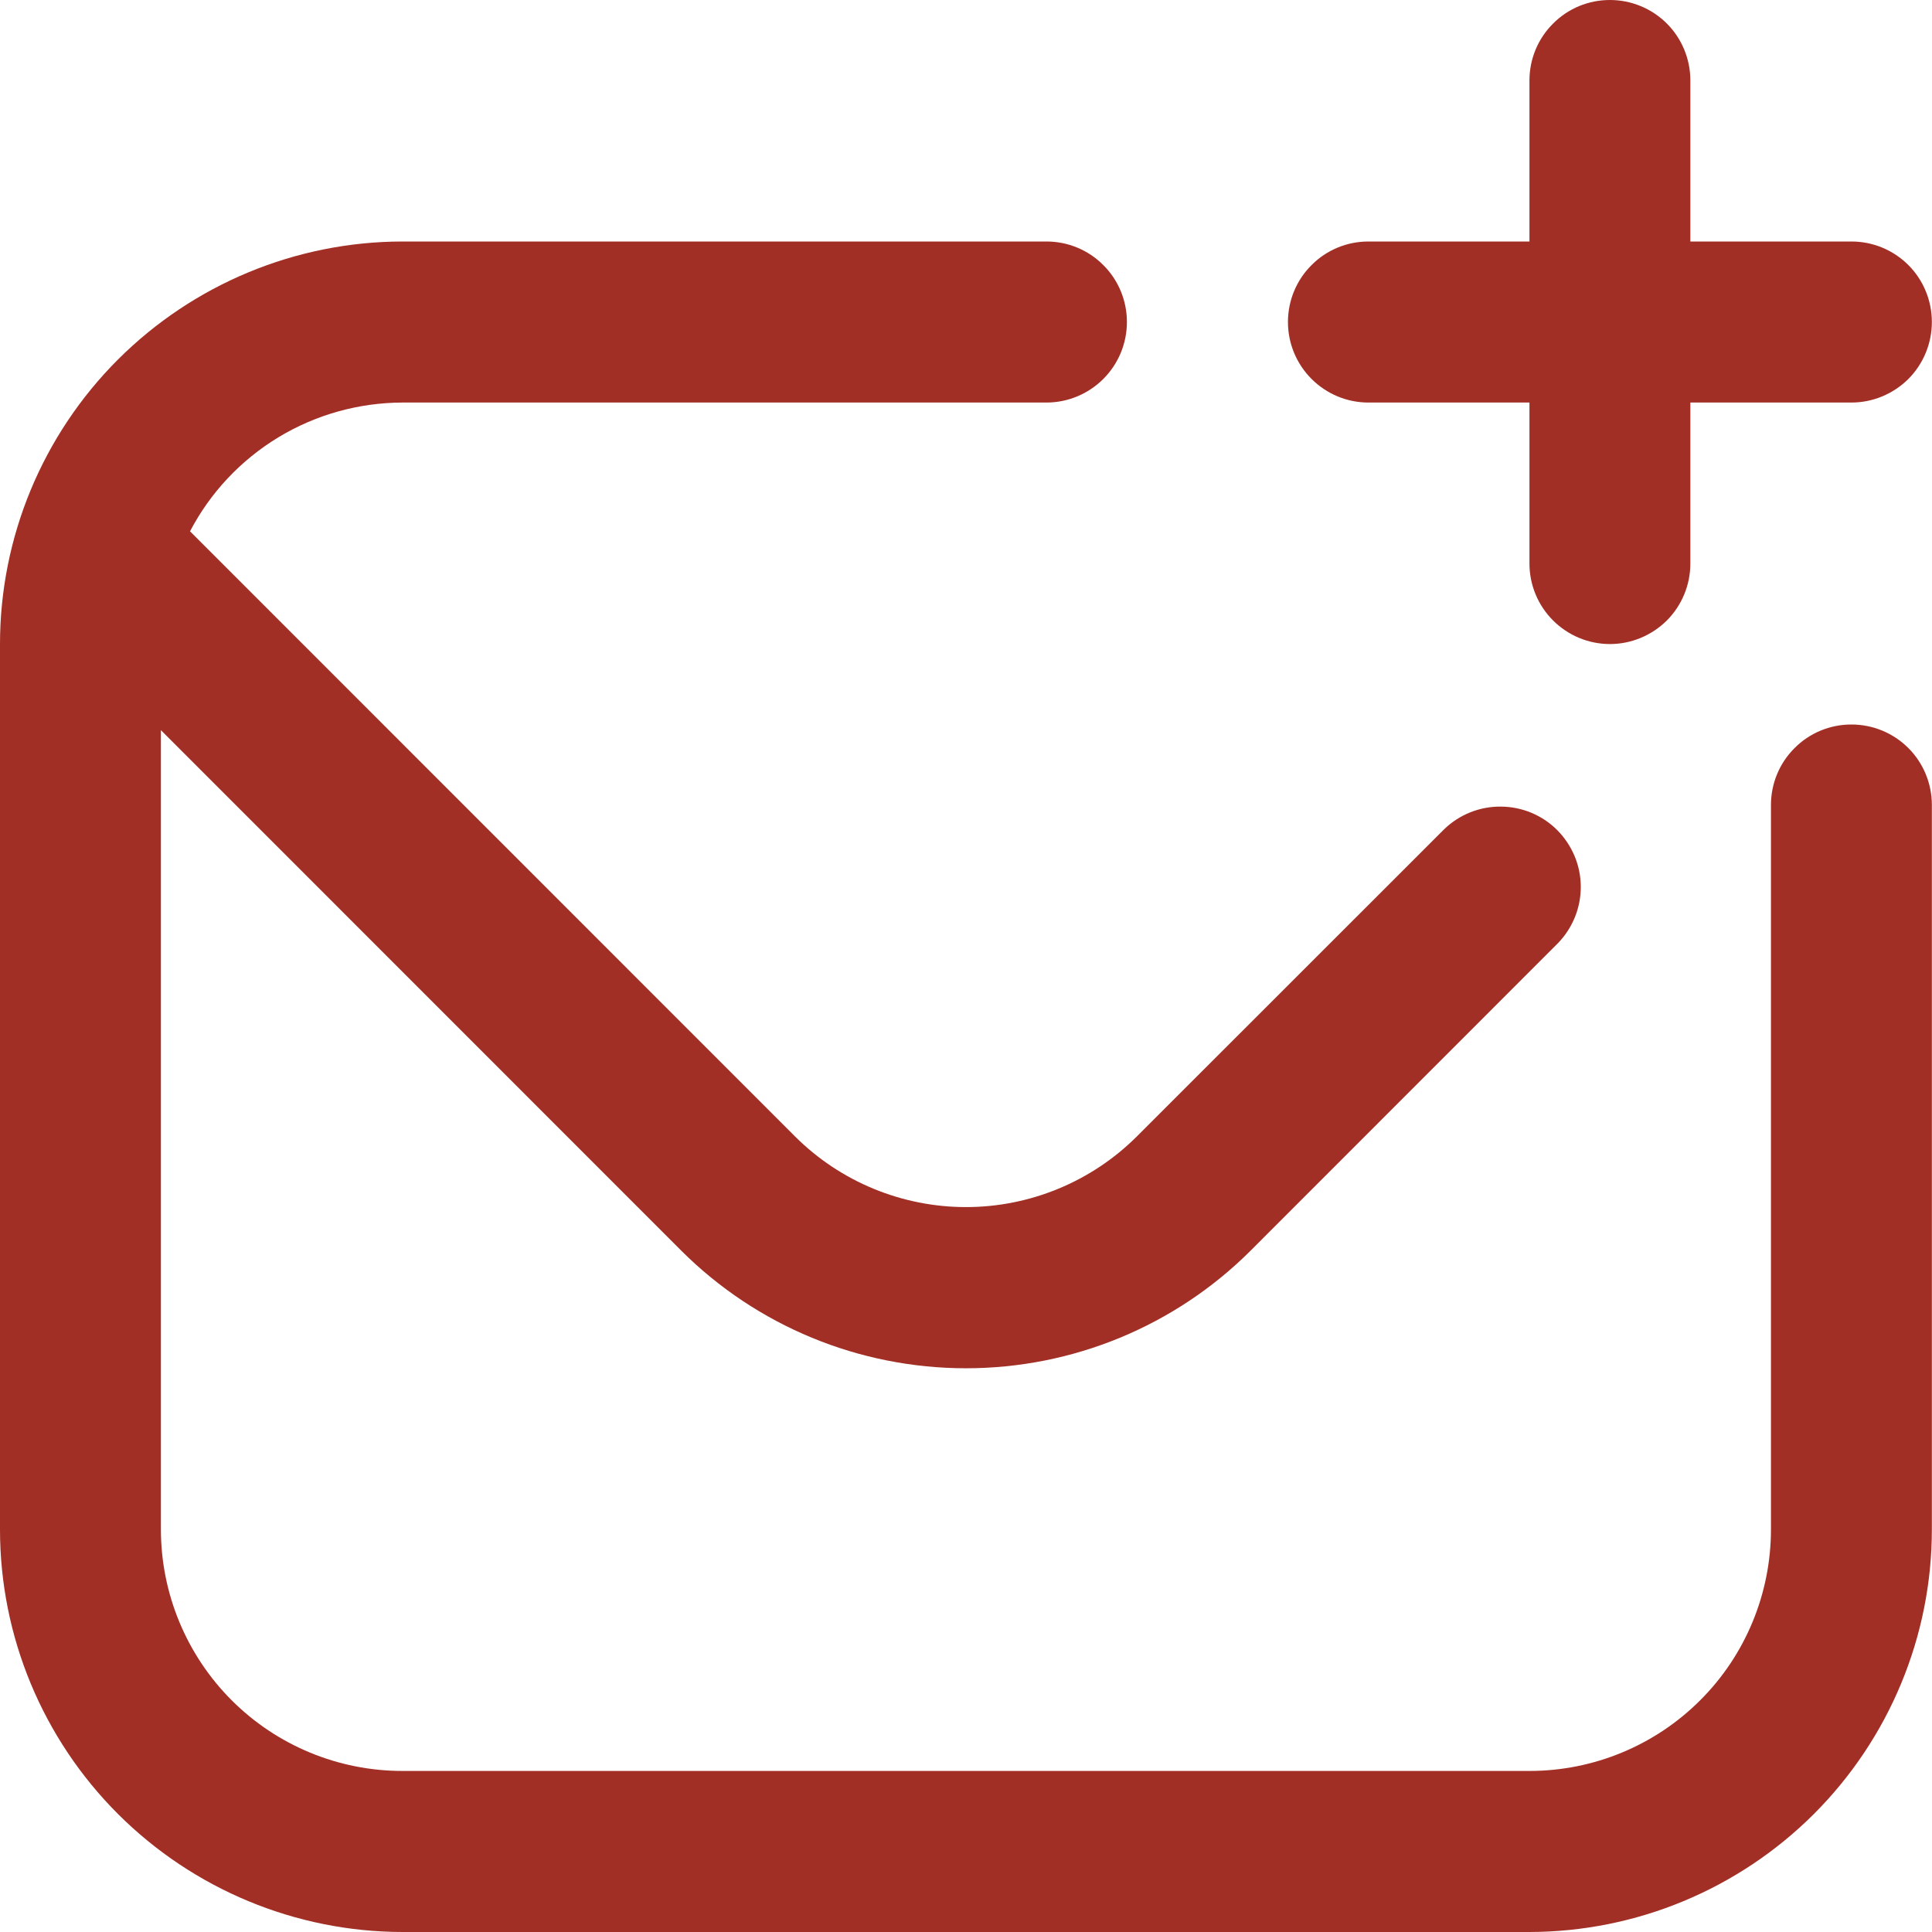 <svg width="14" height="14" viewBox="0 0 14 14" fill="none" xmlns="http://www.w3.org/2000/svg">
<path d="M13.999 5.833V11.083C13.999 11.857 13.691 12.598 13.144 13.145C12.597 13.691 11.856 13.999 11.083 14H2.916C2.143 13.999 1.402 13.691 0.855 13.145C0.308 12.598 0 11.857 -0 11.083L-0 4.667C0 3.893 0.308 3.152 0.855 2.605C1.402 2.059 2.143 1.751 2.916 1.75H7.583C7.738 1.75 7.886 1.811 7.995 1.921C8.105 2.03 8.166 2.179 8.166 2.333C8.166 2.488 8.105 2.636 7.995 2.746C7.886 2.855 7.738 2.917 7.583 2.917H2.916C2.599 2.918 2.288 3.005 2.017 3.169C1.745 3.334 1.524 3.569 1.377 3.85L5.762 8.236C6.09 8.563 6.536 8.747 7 8.747C7.463 8.747 7.909 8.563 8.237 8.236L10.466 6.008C10.576 5.902 10.724 5.843 10.877 5.845C11.03 5.846 11.176 5.907 11.284 6.015C11.392 6.124 11.454 6.27 11.455 6.423C11.456 6.576 11.397 6.723 11.291 6.833L9.062 9.063C8.515 9.609 7.773 9.915 7 9.915C6.226 9.915 5.484 9.609 4.937 9.063L1.166 5.291V11.083C1.166 11.547 1.351 11.993 1.679 12.321C2.007 12.649 2.452 12.833 2.916 12.833H11.083C11.547 12.833 11.992 12.649 12.32 12.321C12.649 11.993 12.833 11.547 12.833 11.083V5.833C12.833 5.679 12.894 5.53 13.004 5.421C13.113 5.311 13.261 5.25 13.416 5.25C13.571 5.25 13.719 5.311 13.829 5.421C13.938 5.53 13.999 5.679 13.999 5.833ZM9.916 2.917H11.083V4.083C11.083 4.238 11.144 4.386 11.254 4.496C11.363 4.605 11.511 4.667 11.666 4.667C11.821 4.667 11.969 4.605 12.079 4.496C12.188 4.386 12.249 4.238 12.249 4.083V2.917H13.416C13.571 2.917 13.719 2.855 13.829 2.746C13.938 2.636 13.999 2.488 13.999 2.333C13.999 2.179 13.938 2.03 13.829 1.921C13.719 1.811 13.571 1.75 13.416 1.75H12.249V0.583C12.249 0.429 12.188 0.28 12.079 0.171C11.969 0.061 11.821 0 11.666 0C11.511 0 11.363 0.061 11.254 0.171C11.144 0.28 11.083 0.429 11.083 0.583V1.75H9.916C9.761 1.75 9.613 1.811 9.504 1.921C9.394 2.03 9.333 2.179 9.333 2.333C9.333 2.488 9.394 2.636 9.504 2.746C9.613 2.855 9.761 2.917 9.916 2.917Z" fill="#A22F25"/>
</svg>
